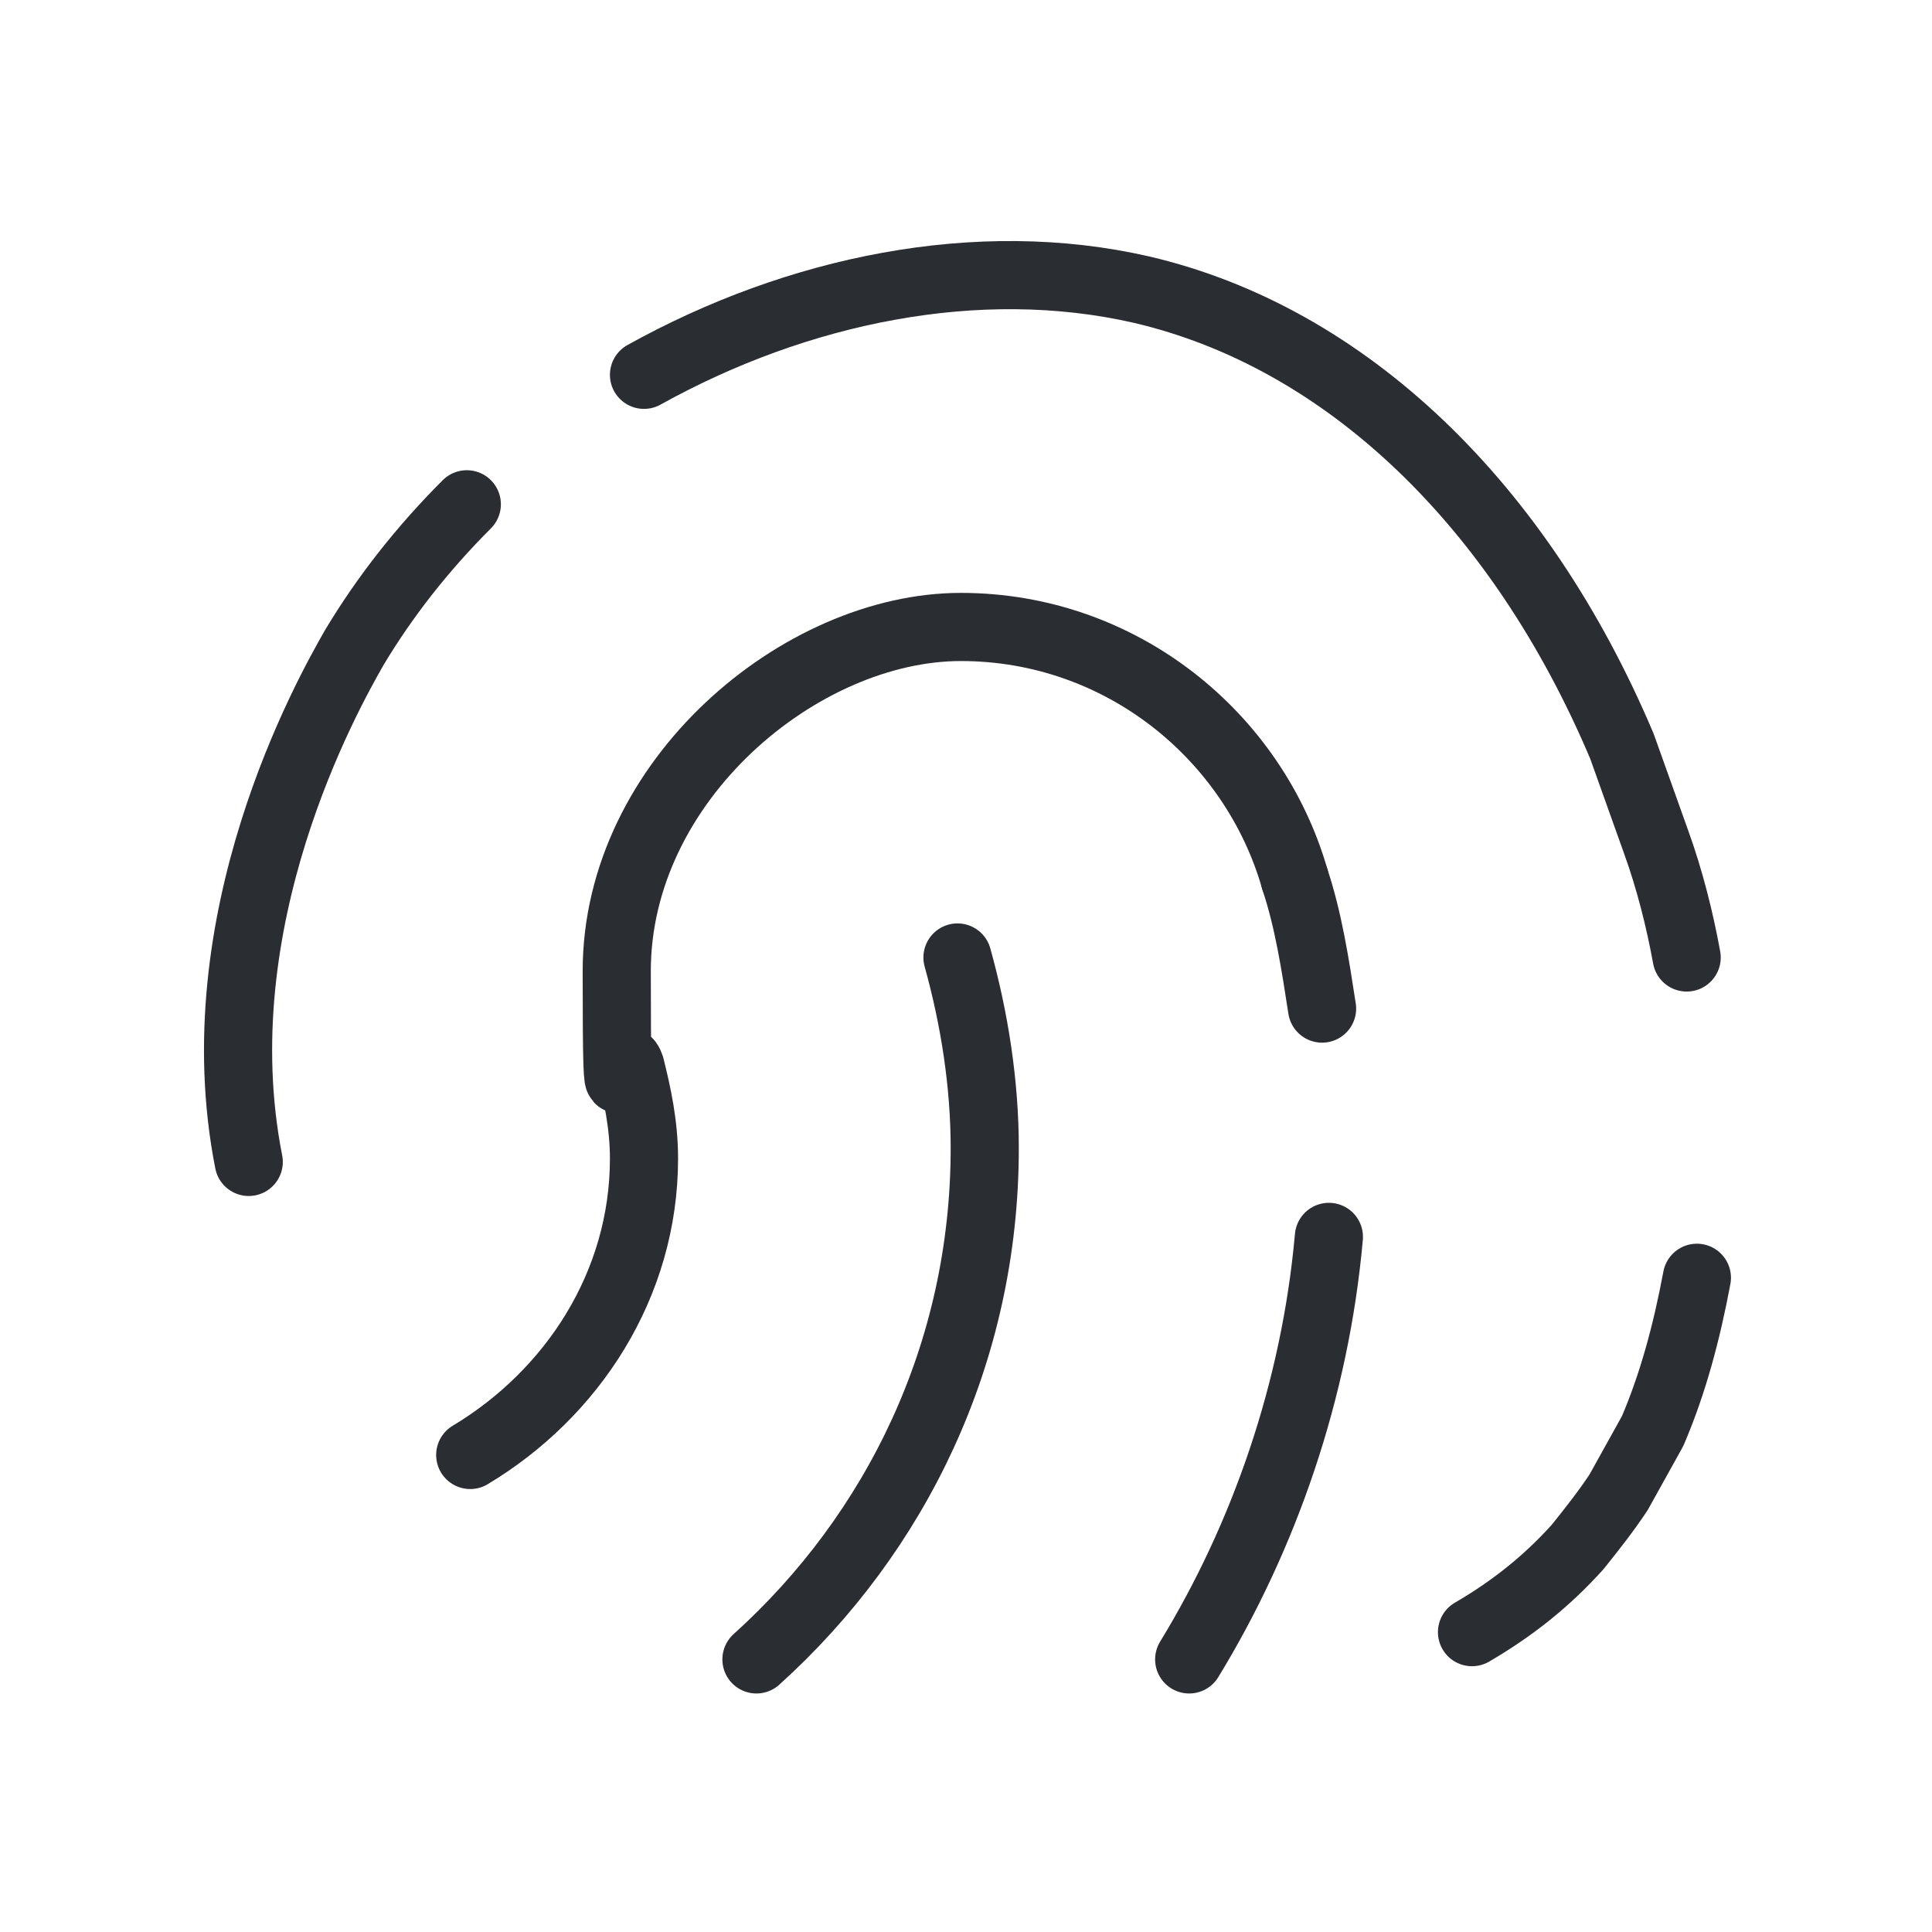 <?xml version="1.0" encoding="UTF-8"?>
<svg id="Laag_1" xmlns="http://www.w3.org/2000/svg" version="1.1" viewBox="0 0 56.7 56.7">
  <!-- Generator: Adobe Illustrator 29.8.0, SVG Export Plug-In . SVG Version: 2.1.1 Build 160)  -->
  <defs>
    <style>
      .st0 {
        fill: none;
        stroke: #2a2d32;
        stroke-linecap: round;
        stroke-linejoin: round;
        stroke-width: 2px;
      }
    </style>
  </defs>
  <g>
    <path class="st0" d="M43.2,47.9c1.2-.7,2.2-1.5,3.1-2.5.4-.5.8-1,1.2-1.6l1-1.8c.6-1.4,1-2.9,1.3-4.5"/>
    <path class="st0" d="M13.7,14.8c-1.3,1.3-2.4,2.7-3.3,4.2h0c-.8,1.4-4.5,8-3.1,15.1"/>
    <path class="st0" d="M49.5,28.1c-.2-1.1-.5-2.3-.9-3.4,0,0,0,0,0,0l-1-2.8c-3-7.1-8.1-12-14.1-13.4-4.8-1.1-10.1,0-14.6,2.5"/>
  </g>
  <path class="st0" d="M38,25.8c.4,1.2.6,2.5.8,3.8"/>
  <path class="st0" d="M39,36.3c-.4,4.5-1.9,8.8-4.1,12.4"/>
  <path class="st0" d="M28.1,28.1c.5,1.8.8,3.7.8,5.6,0,6-2.6,11.3-6.7,15"/>
  <path class="st0" d="M38,25.8c-1.2-4.2-5.1-7.4-9.8-7.4s-10.1,4.5-10.1,10.1.1,1.9.4,2.8c.2.8.4,1.7.4,2.7,0,3.7-2.1,6.9-5.1,8.7"/>
</svg>